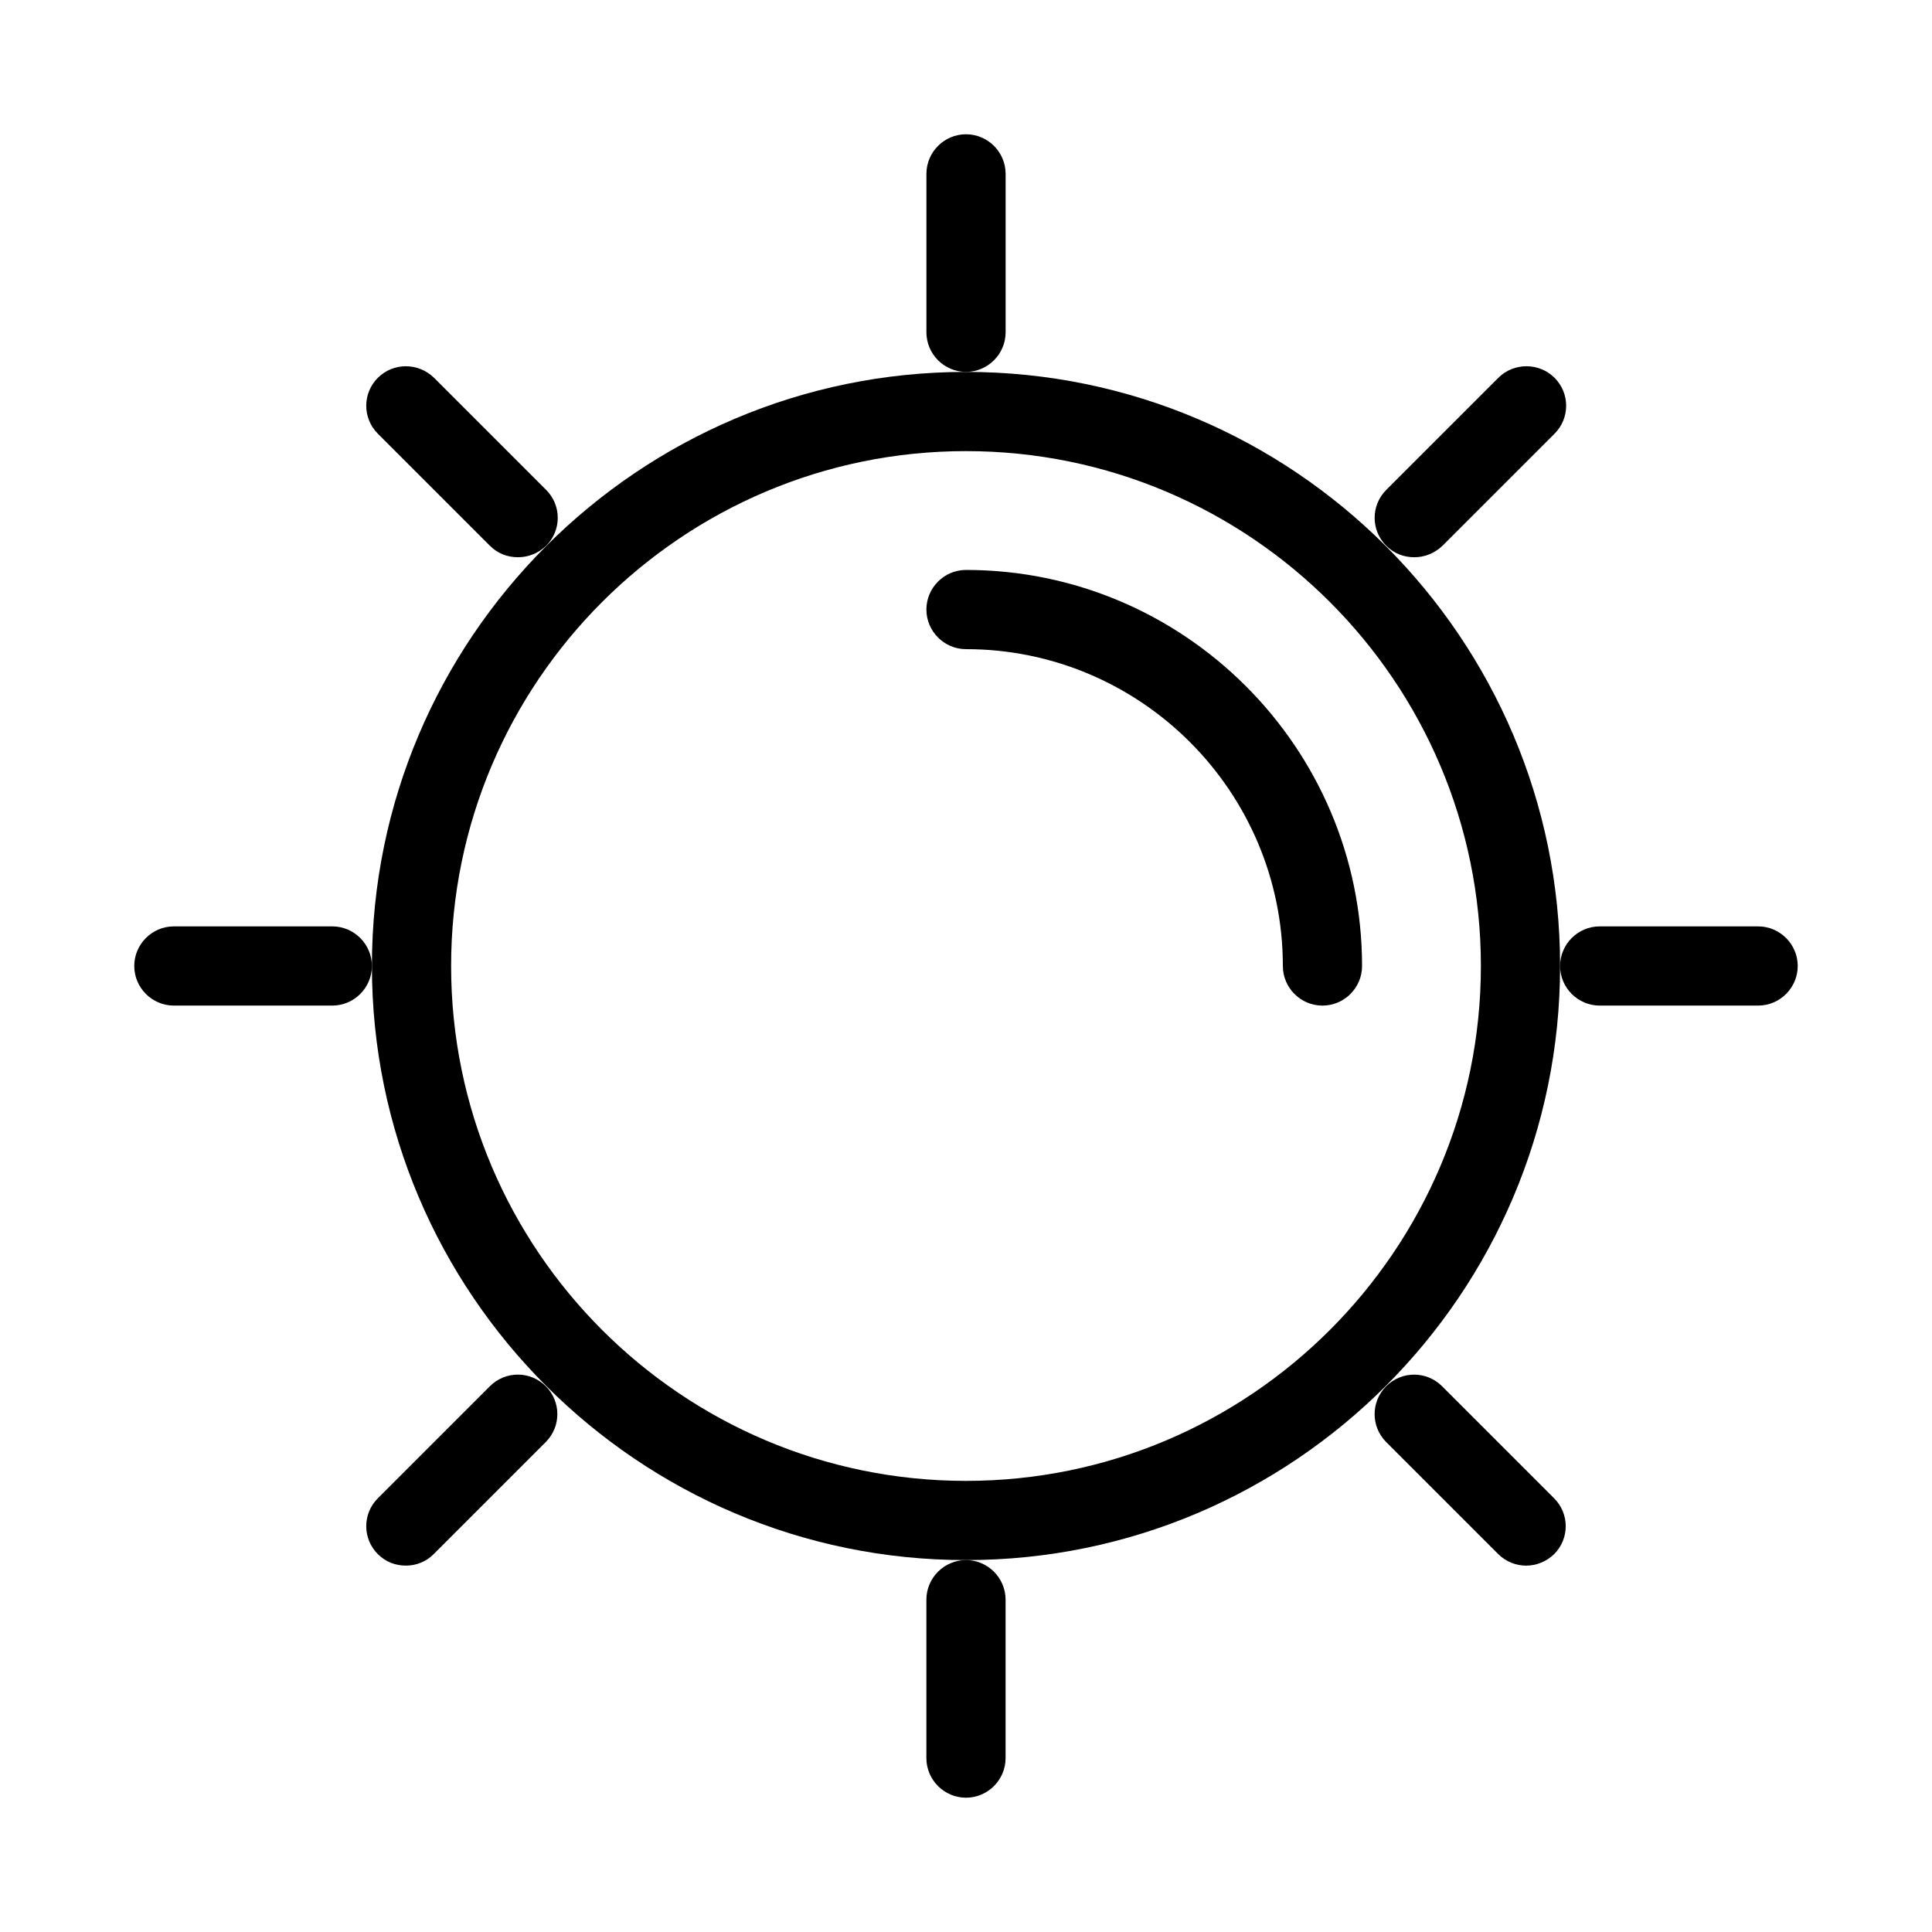 <?xml version="1.0" encoding="UTF-8"?>
<!-- The Best Svg Icon site in the world: iconSvg.co, Visit us! https://iconsvg.co -->
<svg fill="#000000" width="800px" height="800px" version="1.1" viewBox="144 144 512 512" xmlns="http://www.w3.org/2000/svg">
 <g>
  <path d="m410.5 232.06v-41.984c0-5.773-4.723-10.496-10.496-10.496s-10.496 4.723-10.496 10.496v41.984c0 5.773 4.723 10.496 10.496 10.496 5.769 0 10.496-4.723 10.496-10.496z"/>
  <path d="m389.5 567.93v41.984c0 5.773 4.723 10.496 10.496 10.496s10.496-4.723 10.496-10.496v-41.984c0-5.773-4.723-10.496-10.496-10.496s-10.496 4.727-10.496 10.496z"/>
  <path d="m244.13 244.13c-4.094 4.094-4.094 10.707 0 14.801l29.703 29.703c2.098 2.098 4.723 3.043 7.453 3.043 2.731 0 5.352-1.051 7.453-3.043 4.094-4.094 4.094-10.707 0-14.801l-29.703-29.703c-4.199-4.094-10.812-4.094-14.906 0z"/>
  <path d="m548.41 558.91c2.731 0 5.352-1.051 7.453-3.043 4.094-4.094 4.094-10.707 0-14.801l-29.703-29.703c-4.094-4.094-10.707-4.094-14.801 0s-4.094 10.707 0 14.801l29.703 29.703c1.992 1.992 4.723 3.043 7.348 3.043z"/>
  <path d="m232.06 389.5h-41.984c-5.773 0-10.496 4.723-10.496 10.496s4.723 10.496 10.496 10.496h41.984c5.773 0 10.496-4.723 10.496-10.496s-4.723-10.496-10.496-10.496z"/>
  <path d="m609.92 389.5h-41.984c-5.773 0-10.496 4.723-10.496 10.496s4.723 10.496 10.496 10.496h41.984c5.773 0 10.496-4.723 10.496-10.496s-4.723-10.496-10.496-10.496z"/>
  <path d="m258.93 555.86 29.703-29.703c4.094-4.094 4.094-10.707 0-14.801s-10.707-4.094-14.801 0l-29.703 29.703c-4.094 4.094-4.094 10.707 0 14.801 2.098 2.098 4.723 3.043 7.453 3.043 2.727 0.004 5.352-1.047 7.348-3.043z"/>
  <path d="m541.07 244.13-29.703 29.703c-4.094 4.094-4.094 10.707 0 14.801 2.098 2.098 4.723 3.043 7.453 3.043 2.731 0 5.352-1.051 7.453-3.043l29.703-29.703c4.094-4.094 4.094-10.707 0-14.801-4.098-4.094-10.812-4.094-14.906 0z"/>
  <path d="m400 242.56c-86.805 0-157.44 70.637-157.44 157.44 0 86.801 70.637 157.44 157.44 157.44 86.801 0 157.44-70.637 157.44-157.44-0.004-86.805-70.641-157.44-157.44-157.44zm0 293.89c-75.258 0-136.45-61.191-136.45-136.45 0-75.258 61.191-136.45 136.45-136.45s136.45 61.191 136.45 136.45c-0.004 75.258-61.195 136.45-136.45 136.45z"/>
  <path d="m400 295.04c-5.773 0-10.496 4.723-10.496 10.496 0 5.773 4.723 10.496 10.496 10.496 46.289 0 83.969 37.68 83.969 83.969 0 5.773 4.723 10.496 10.496 10.496 5.773 0 10.496-4.723 10.496-10.496-0.004-57.836-47.129-104.96-104.96-104.96z"/>
 </g>
</svg>